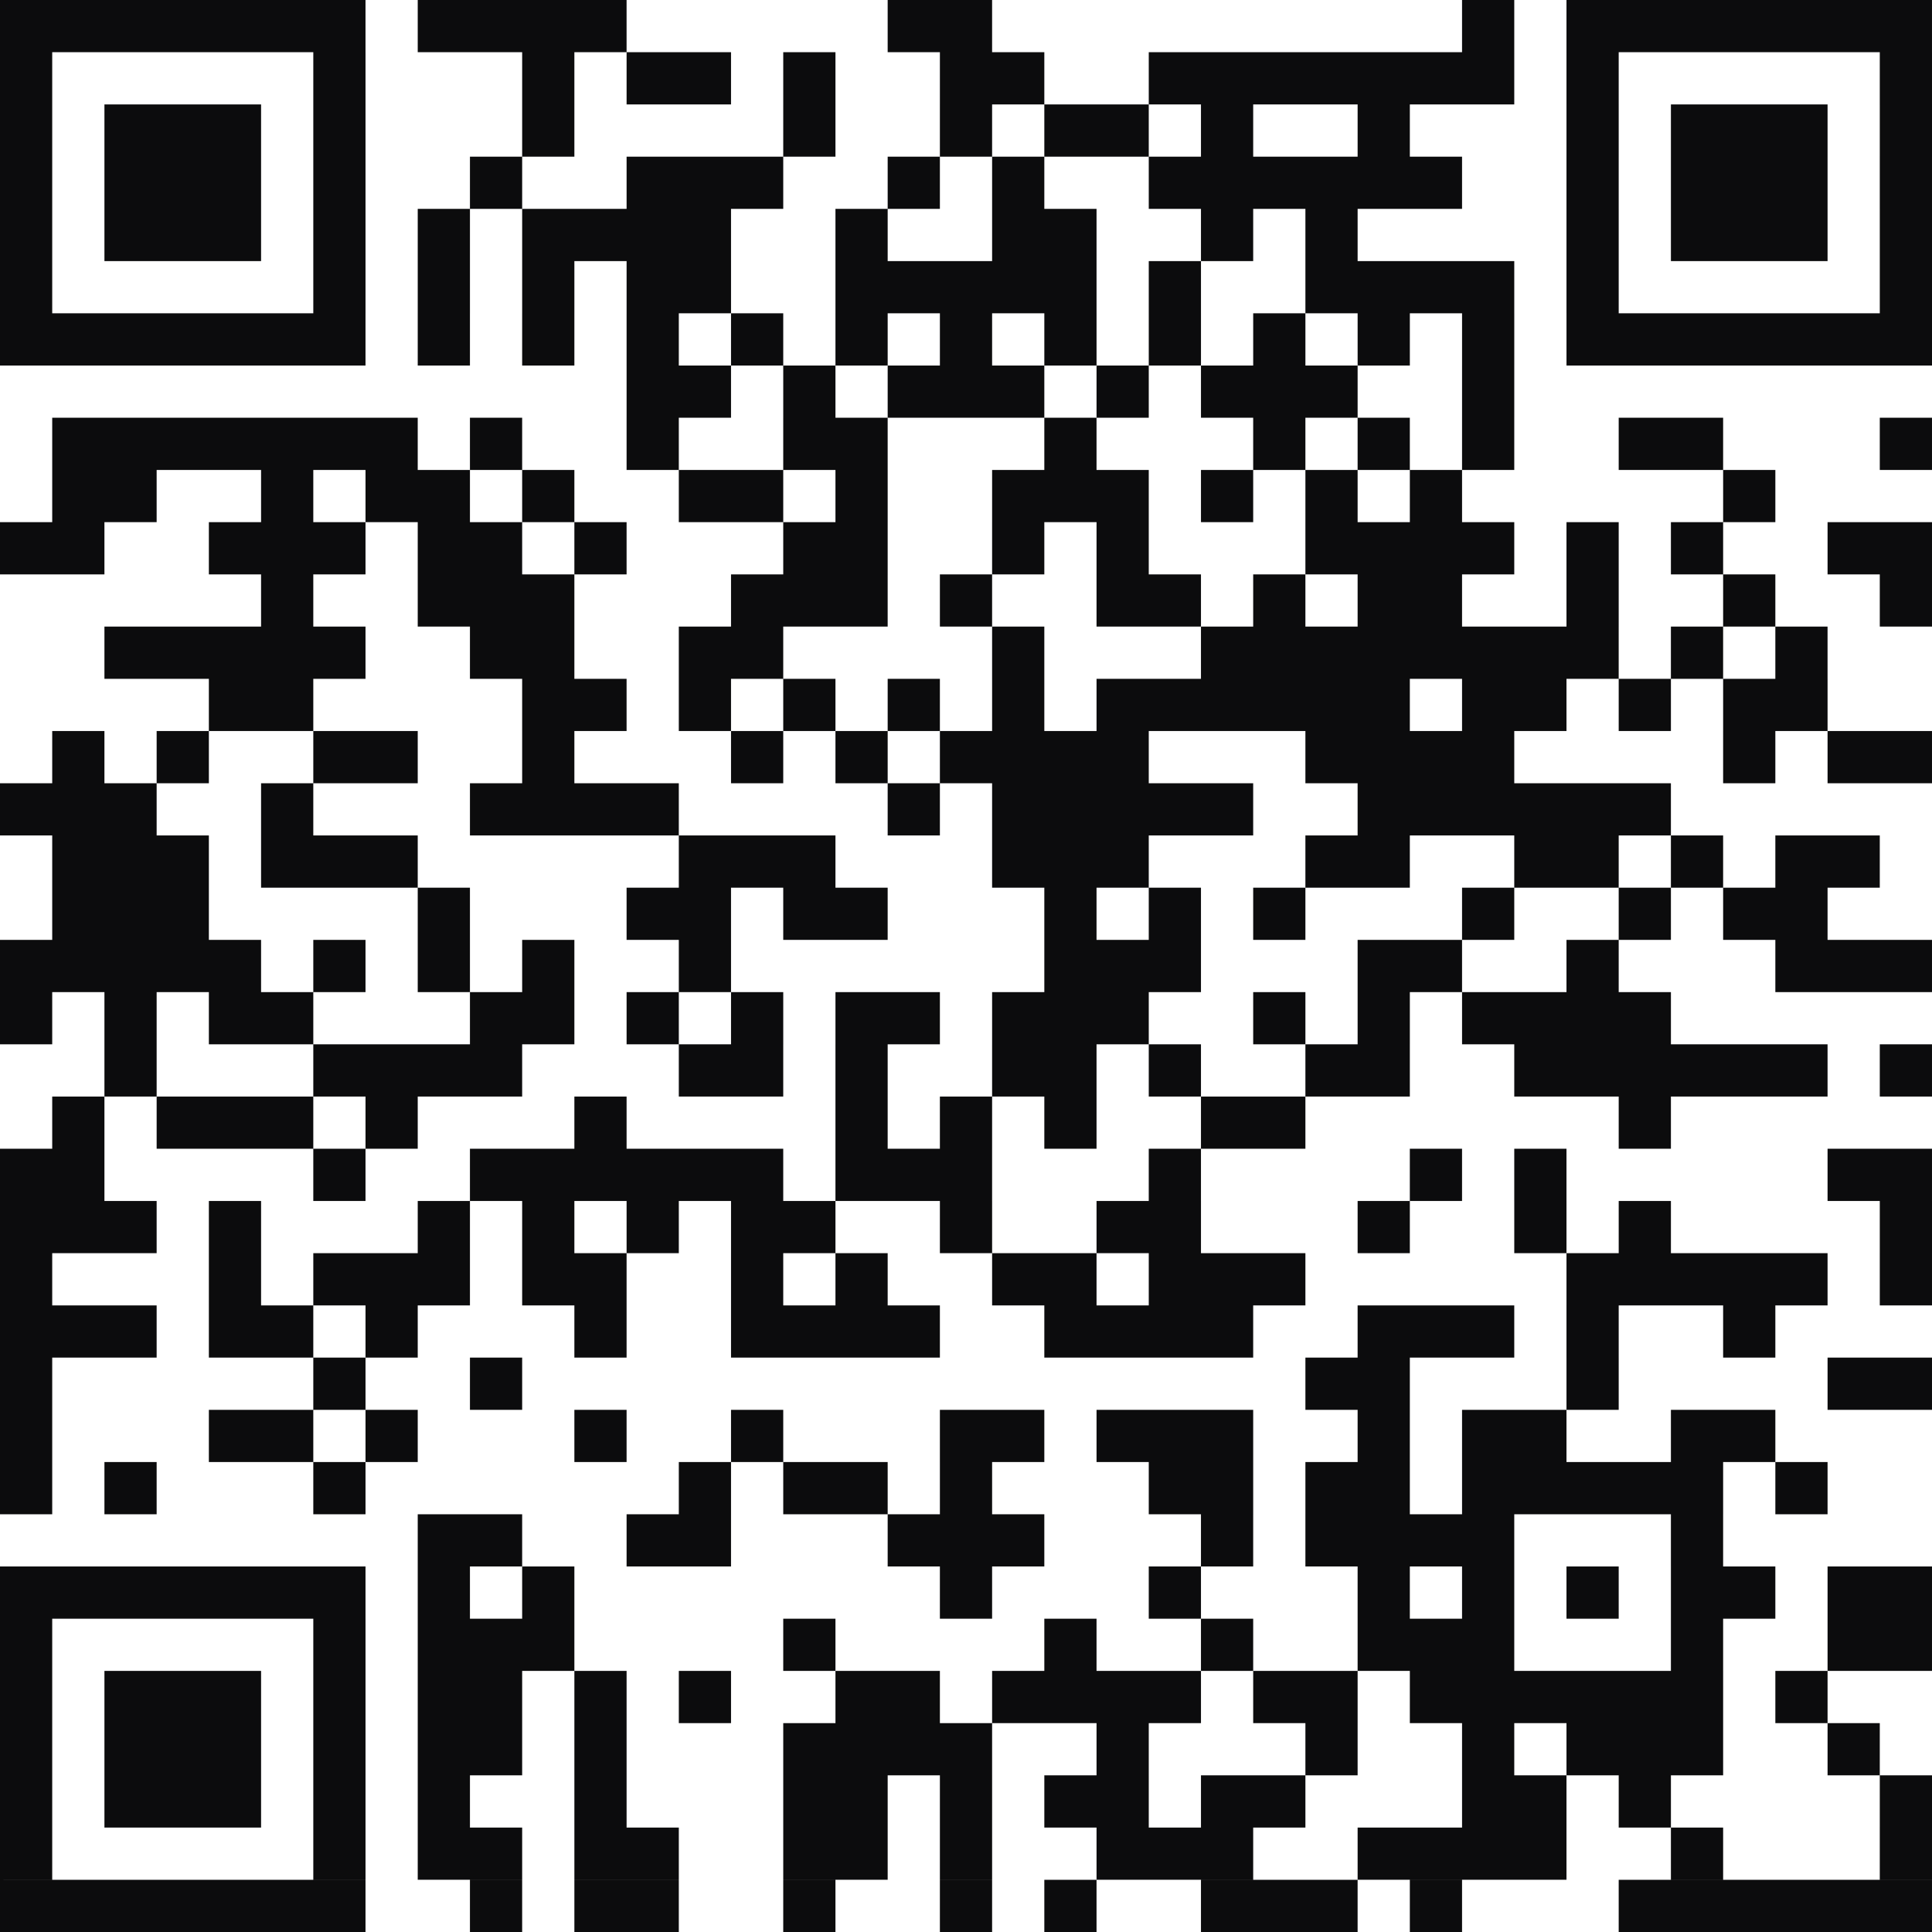<?xml version="1.0" encoding="UTF-8" standalone="no"?>
<svg
   version="1.1"
   width="185"
   height="185"
   viewBox="0 0 185 185"
   preserveAspectRatio="xMinYMin"
   id="svg1"
   sodipodi:docname="LinkedInQrCode.svg"
   inkscape:version="1.3.2 (091e20e, 2023-11-25, custom)"
   xmlns:inkscape="http://www.inkscape.org/namespaces/inkscape"
   xmlns:sodipodi="http://sodipodi.sourceforge.net/DTD/sodipodi-0.dtd"
   xmlns="http://www.w3.org/2000/svg"
   xmlns:svg="http://www.w3.org/2000/svg">
  <defs
     id="defs1" />
  <sodipodi:namedview
     id="namedview1"
     pagecolor="#505050"
     bordercolor="#eeeeee"
     borderopacity="1"
     inkscape:showpageshadow="0"
     inkscape:pageopacity="0"
     inkscape:pagecheckerboard="0"
     inkscape:deskcolor="#505050"
     inkscape:zoom="3.4045455"
     inkscape:cx="93.257676"
     inkscape:cy="93.257676"
     inkscape:window-width="1680"
     inkscape:window-height="987"
     inkscape:window-x="5112"
     inkscape:window-y="-8"
     inkscape:window-maximized="1"
     inkscape:current-layer="svg1" />
  <path
     d="M 0,0 H 5 V 5 H 0 Z m 5,0 h 5 V 5 H 5 Z m 5,0 h 5 v 5 h -5 z m 5,0 h 5 v 5 h -5 z m 5,0 h 5 v 5 h -5 z m 5,0 h 5 v 5 h -5 z m 5,0 h 5 v 5 h -5 z m 10,0 h 5 v 5 h -5 z m 5,0 h 5 v 5 h -5 z m 5,0 h 5 v 5 h -5 z m 5,0 h 5 v 5 h -5 z m 30,0 h 5 v 5 h -5 z m 5,0 h 5 v 5 h -5 z m 50,0 h 5 v 5 h -5 z m 10,0 h 5 v 5 h -5 z m 5,0 h 5 v 5 h -5 z m 5,0 h 5 v 5 h -5 z m 5,0 h 5 v 5 h -5 z m 5,0 h 5 v 5 h -5 z m 5,0 h 5 v 5 h -5 z m 5,0 h 5 v 5 h -5 z M 0,5 h 5 v 5 H 0 Z m 30,0 h 5 v 5 h -5 z m 20,0 h 5 v 5 h -5 z m 10,0 h 5 v 5 h -5 z m 5,0 h 5 v 5 h -5 z m 10,0 h 5 v 5 h -5 z m 15,0 h 5 v 5 h -5 z m 5,0 h 5 v 5 h -5 z m 15,0 h 5 v 5 h -5 z m 5,0 h 5 v 5 h -5 z m 5,0 h 5 v 5 h -5 z m 5,0 h 5 v 5 h -5 z m 5,0 h 5 v 5 h -5 z m 5,0 h 5 v 5 h -5 z m 5,0 h 5 v 5 h -5 z m 10,0 h 5 v 5 h -5 z m 30,0 h 5 v 5 h -5 z M 0,10 h 5 v 5 H 0 Z m 10,0 h 5 v 5 h -5 z m 5,0 h 5 v 5 h -5 z m 5,0 h 5 v 5 h -5 z m 10,0 h 5 v 5 h -5 z m 20,0 h 5 v 5 h -5 z m 25,0 h 5 v 5 h -5 z m 15,0 h 5 v 5 h -5 z m 10,0 h 5 v 5 h -5 z m 5,0 h 5 v 5 h -5 z m 10,0 h 5 v 5 h -5 z m 15,0 h 5 v 5 h -5 z m 20,0 h 5 v 5 h -5 z m 10,0 h 5 v 5 h -5 z m 5,0 h 5 v 5 h -5 z m 5,0 h 5 v 5 h -5 z m 10,0 h 5 v 5 h -5 z M 0,15 h 5 v 5 H 0 Z m 10,0 h 5 v 5 h -5 z m 5,0 h 5 v 5 h -5 z m 5,0 h 5 v 5 h -5 z m 10,0 h 5 v 5 h -5 z m 15,0 h 5 v 5 h -5 z m 15,0 h 5 v 5 h -5 z m 5,0 h 5 v 5 h -5 z m 5,0 h 5 v 5 h -5 z m 15,0 h 5 v 5 h -5 z m 10,0 h 5 v 5 h -5 z m 15,0 h 5 v 5 h -5 z m 5,0 h 5 v 5 h -5 z m 5,0 h 5 v 5 h -5 z m 5,0 h 5 v 5 h -5 z m 5,0 h 5 v 5 h -5 z m 5,0 h 5 v 5 h -5 z m 15,0 h 5 v 5 h -5 z m 10,0 h 5 v 5 h -5 z m 5,0 h 5 v 5 h -5 z m 5,0 h 5 v 5 h -5 z m 10,0 h 5 v 5 h -5 z M 0,20 h 5 v 5 H 0 Z m 10,0 h 5 v 5 h -5 z m 5,0 h 5 v 5 h -5 z m 5,0 h 5 v 5 h -5 z m 10,0 h 5 v 5 h -5 z m 10,0 h 5 v 5 h -5 z m 10,0 h 5 v 5 h -5 z m 5,0 h 5 v 5 h -5 z m 5,0 h 5 v 5 h -5 z m 5,0 h 5 v 5 h -5 z m 15,0 h 5 v 5 h -5 z m 15,0 h 5 v 5 h -5 z m 5,0 h 5 v 5 h -5 z m 15,0 h 5 v 5 h -5 z m 10,0 h 5 v 5 h -5 z m 25,0 h 5 v 5 h -5 z m 10,0 h 5 v 5 h -5 z m 5,0 h 5 v 5 h -5 z m 5,0 h 5 v 5 h -5 z m 10,0 h 5 v 5 h -5 z M 0,25 h 5 v 5 H 0 Z m 30,0 h 5 v 5 h -5 z m 10,0 h 5 v 5 h -5 z m 10,0 h 5 v 5 h -5 z m 10,0 h 5 v 5 h -5 z m 5,0 h 5 v 5 h -5 z m 15,0 h 5 v 5 h -5 z m 5,0 h 5 v 5 h -5 z m 5,0 h 5 v 5 h -5 z m 5,0 h 5 v 5 h -5 z m 5,0 h 5 v 5 h -5 z m 10,0 h 5 v 5 h -5 z m 15,0 h 5 v 5 h -5 z m 5,0 h 5 v 5 h -5 z m 5,0 h 5 v 5 h -5 z m 5,0 h 5 v 5 h -5 z m 10,0 h 5 v 5 h -5 z m 30,0 h 5 v 5 h -5 z M 0,30 h 5 v 5 H 0 Z m 5,0 h 5 v 5 H 5 Z m 5,0 h 5 v 5 h -5 z m 5,0 h 5 v 5 h -5 z m 5,0 h 5 v 5 h -5 z m 5,0 h 5 v 5 h -5 z m 5,0 h 5 v 5 h -5 z m 10,0 h 5 v 5 h -5 z m 10,0 h 5 v 5 h -5 z m 10,0 h 5 v 5 h -5 z m 10,0 h 5 v 5 h -5 z m 10,0 h 5 v 5 h -5 z m 10,0 h 5 v 5 h -5 z m 10,0 h 5 v 5 h -5 z m 10,0 h 5 v 5 h -5 z m 10,0 h 5 v 5 h -5 z m 10,0 h 5 v 5 h -5 z m 10,0 h 5 v 5 h -5 z m 10,0 h 5 v 5 h -5 z m 5,0 h 5 v 5 h -5 z m 5,0 h 5 v 5 h -5 z m 5,0 h 5 v 5 h -5 z m 5,0 h 5 v 5 h -5 z m 5,0 h 5 v 5 h -5 z m 5,0 h 5 v 5 h -5 z M 60,35 h 5 v 5 h -5 z m 5,0 h 5 v 5 h -5 z m 10,0 h 5 v 5 h -5 z m 10,0 h 5 v 5 h -5 z m 5,0 h 5 v 5 h -5 z m 5,0 h 5 v 5 h -5 z m 10,0 h 5 v 5 h -5 z m 10,0 h 5 v 5 h -5 z m 5,0 h 5 v 5 h -5 z m 5,0 h 5 v 5 h -5 z m 15,0 h 5 v 5 h -5 z M 5,40 h 5 v 5 H 5 Z m 5,0 h 5 v 5 h -5 z m 5,0 h 5 v 5 h -5 z m 5,0 h 5 v 5 h -5 z m 5,0 h 5 v 5 h -5 z m 5,0 h 5 v 5 h -5 z m 5,0 h 5 v 5 h -5 z m 10,0 h 5 v 5 h -5 z m 15,0 h 5 v 5 h -5 z m 15,0 h 5 v 5 h -5 z m 5,0 h 5 v 5 h -5 z m 20,0 h 5 v 5 h -5 z m 20,0 h 5 v 5 h -5 z m 10,0 h 5 v 5 h -5 z m 10,0 h 5 v 5 h -5 z m 15,0 h 5 v 5 h -5 z m 5,0 h 5 v 5 h -5 z m 20,0 h 5 v 5 h -5 z M 5,45 h 5 v 5 H 5 Z m 5,0 h 5 v 5 h -5 z m 15,0 h 5 v 5 h -5 z m 10,0 h 5 v 5 h -5 z m 5,0 h 5 v 5 h -5 z m 10,0 h 5 v 5 h -5 z m 15,0 h 5 v 5 h -5 z m 5,0 h 5 v 5 h -5 z m 10,0 h 5 v 5 h -5 z m 15,0 h 5 v 5 h -5 z m 5,0 h 5 v 5 h -5 z m 5,0 h 5 v 5 h -5 z m 10,0 h 5 v 5 h -5 z m 10,0 h 5 v 5 h -5 z m 10,0 h 5 v 5 h -5 z m 30,0 h 5 v 5 h -5 z M 0,50 h 5 v 5 H 0 Z m 5,0 h 5 v 5 H 5 Z m 15,0 h 5 v 5 h -5 z m 5,0 h 5 v 5 h -5 z m 5,0 h 5 v 5 h -5 z m 10,0 h 5 v 5 h -5 z m 5,0 h 5 v 5 h -5 z m 10,0 h 5 v 5 h -5 z m 20,0 h 5 v 5 h -5 z m 5,0 h 5 v 5 h -5 z m 15,0 h 5 v 5 h -5 z m 10,0 h 5 v 5 h -5 z m 20,0 h 5 v 5 h -5 z m 5,0 h 5 v 5 h -5 z m 5,0 h 5 v 5 h -5 z m 5,0 h 5 v 5 h -5 z m 10,0 h 5 v 5 h -5 z m 10,0 h 5 v 5 h -5 z m 15,0 h 5 v 5 h -5 z m 5,0 h 5 v 5 h -5 z M 25,55 h 5 v 5 h -5 z m 15,0 h 5 v 5 h -5 z m 5,0 h 5 v 5 h -5 z m 5,0 h 5 v 5 h -5 z m 20,0 h 5 v 5 h -5 z m 5,0 h 5 v 5 h -5 z m 5,0 h 5 v 5 h -5 z m 10,0 h 5 v 5 h -5 z m 15,0 h 5 v 5 h -5 z m 5,0 h 5 v 5 h -5 z m 10,0 h 5 v 5 h -5 z m 10,0 h 5 v 5 h -5 z m 5,0 h 5 v 5 h -5 z m 15,0 h 5 v 5 h -5 z m 15,0 h 5 v 5 h -5 z m 15,0 h 5 v 5 h -5 z M 10,60 h 5 v 5 h -5 z m 5,0 h 5 v 5 h -5 z m 5,0 h 5 v 5 h -5 z m 5,0 h 5 v 5 h -5 z m 5,0 h 5 v 5 h -5 z m 15,0 h 5 v 5 h -5 z m 5,0 h 5 v 5 h -5 z m 15,0 h 5 v 5 h -5 z m 5,0 h 5 v 5 h -5 z m 25,0 h 5 v 5 h -5 z m 20,0 h 5 v 5 h -5 z m 5,0 h 5 v 5 h -5 z m 5,0 h 5 v 5 h -5 z m 5,0 h 5 v 5 h -5 z m 5,0 h 5 v 5 h -5 z m 5,0 h 5 v 5 h -5 z m 5,0 h 5 v 5 h -5 z m 5,0 h 5 v 5 h -5 z m 10,0 h 5 v 5 h -5 z m 10,0 h 5 v 5 h -5 z M 20,65 h 5 v 5 h -5 z m 5,0 h 5 v 5 h -5 z m 25,0 h 5 v 5 h -5 z m 5,0 h 5 v 5 h -5 z m 10,0 h 5 v 5 h -5 z m 10,0 h 5 v 5 h -5 z m 10,0 h 5 v 5 h -5 z m 10,0 h 5 v 5 h -5 z m 10,0 h 5 v 5 h -5 z m 5,0 h 5 v 5 h -5 z m 5,0 h 5 v 5 h -5 z m 5,0 h 5 v 5 h -5 z m 5,0 h 5 v 5 h -5 z m 5,0 h 5 v 5 h -5 z m 10,0 h 5 v 5 h -5 z m 5,0 h 5 v 5 h -5 z m 10,0 h 5 v 5 h -5 z m 10,0 h 5 v 5 h -5 z m 5,0 h 5 v 5 h -5 z M 5,70 h 5 v 5 H 5 Z m 10,0 h 5 v 5 h -5 z m 15,0 h 5 v 5 h -5 z m 5,0 h 5 v 5 h -5 z m 15,0 h 5 v 5 h -5 z m 20,0 h 5 v 5 h -5 z m 10,0 h 5 v 5 h -5 z m 10,0 h 5 v 5 h -5 z m 5,0 h 5 v 5 h -5 z m 5,0 h 5 v 5 h -5 z m 5,0 h 5 v 5 h -5 z m 20,0 h 5 v 5 h -5 z m 5,0 h 5 v 5 h -5 z m 5,0 h 5 v 5 h -5 z m 5,0 h 5 v 5 h -5 z m 25,0 h 5 v 5 h -5 z m 10,0 h 5 v 5 h -5 z m 5,0 h 5 v 5 h -5 z M 0,75 h 5 v 5 H 0 Z m 5,0 h 5 v 5 H 5 Z m 5,0 h 5 v 5 h -5 z m 15,0 h 5 v 5 h -5 z m 20,0 h 5 v 5 h -5 z m 5,0 h 5 v 5 h -5 z m 5,0 h 5 v 5 h -5 z m 5,0 h 5 v 5 h -5 z m 25,0 h 5 v 5 h -5 z m 10,0 h 5 v 5 h -5 z m 5,0 h 5 v 5 h -5 z m 5,0 h 5 v 5 h -5 z m 5,0 h 5 v 5 h -5 z m 5,0 h 5 v 5 h -5 z m 15,0 h 5 v 5 h -5 z m 5,0 h 5 v 5 h -5 z m 5,0 h 5 v 5 h -5 z m 5,0 h 5 v 5 h -5 z m 5,0 h 5 v 5 h -5 z m 5,0 h 5 v 5 h -5 z M 5,80 h 5 v 5 H 5 Z m 5,0 h 5 v 5 h -5 z m 5,0 h 5 v 5 h -5 z m 10,0 h 5 v 5 h -5 z m 5,0 h 5 v 5 h -5 z m 5,0 h 5 v 5 h -5 z m 30,0 h 5 v 5 h -5 z m 5,0 h 5 v 5 h -5 z m 5,0 h 5 v 5 h -5 z m 20,0 h 5 v 5 h -5 z m 5,0 h 5 v 5 h -5 z m 5,0 h 5 v 5 h -5 z m 20,0 h 5 v 5 h -5 z m 5,0 h 5 v 5 h -5 z m 15,0 h 5 v 5 h -5 z m 5,0 h 5 v 5 h -5 z m 10,0 h 5 v 5 h -5 z m 10,0 h 5 v 5 h -5 z m 5,0 h 5 v 5 h -5 z M 5,85 h 5 v 5 H 5 Z m 5,0 h 5 v 5 h -5 z m 5,0 h 5 v 5 h -5 z m 25,0 h 5 v 5 h -5 z m 20,0 h 5 v 5 h -5 z m 5,0 h 5 v 5 h -5 z m 10,0 h 5 v 5 h -5 z m 5,0 h 5 v 5 h -5 z m 20,0 h 5 v 5 h -5 z m 10,0 h 5 v 5 h -5 z m 10,0 h 5 v 5 h -5 z m 20,0 h 5 v 5 h -5 z m 15,0 h 5 v 5 h -5 z m 10,0 h 5 v 5 h -5 z m 5,0 h 5 v 5 h -5 z M 0,90 h 5 v 5 H 0 Z m 5,0 h 5 v 5 H 5 Z m 5,0 h 5 v 5 h -5 z m 5,0 h 5 v 5 h -5 z m 5,0 h 5 v 5 h -5 z m 10,0 h 5 v 5 h -5 z m 10,0 h 5 v 5 h -5 z m 10,0 h 5 v 5 h -5 z m 15,0 h 5 v 5 h -5 z m 35,0 h 5 v 5 h -5 z m 5,0 h 5 v 5 h -5 z m 5,0 h 5 v 5 h -5 z m 20,0 h 5 v 5 h -5 z m 5,0 h 5 v 5 h -5 z m 15,0 h 5 v 5 h -5 z m 20,0 h 5 v 5 h -5 z m 5,0 h 5 v 5 h -5 z m 5,0 h 5 v 5 h -5 z M 0,95 h 5 v 5 H 0 Z m 10,0 h 5 v 5 h -5 z m 10,0 h 5 v 5 h -5 z m 5,0 h 5 v 5 h -5 z m 20,0 h 5 v 5 h -5 z m 5,0 h 5 v 5 h -5 z m 10,0 h 5 v 5 h -5 z m 10,0 h 5 v 5 h -5 z m 10,0 h 5 v 5 h -5 z m 5,0 h 5 v 5 h -5 z m 10,0 h 5 v 5 h -5 z m 5,0 h 5 v 5 h -5 z m 5,0 h 5 v 5 h -5 z m 15,0 h 5 v 5 h -5 z m 10,0 h 5 v 5 h -5 z m 10,0 h 5 v 5 h -5 z m 5,0 h 5 v 5 h -5 z m 5,0 h 5 v 5 h -5 z m 5,0 h 5 v 5 h -5 z m -145,5 h 5 v 5 h -5 z m 20,0 h 5 v 5 h -5 z m 5,0 h 5 v 5 h -5 z m 5,0 h 5 v 5 h -5 z m 5,0 h 5 v 5 h -5 z m 20,0 h 5 v 5 h -5 z m 5,0 h 5 v 5 h -5 z m 10,0 h 5 v 5 h -5 z m 15,0 h 5 v 5 h -5 z m 5,0 h 5 v 5 h -5 z m 10,0 h 5 v 5 h -5 z m 15,0 h 5 v 5 h -5 z m 5,0 h 5 v 5 h -5 z m 15,0 h 5 v 5 h -5 z m 5,0 h 5 v 5 h -5 z m 5,0 h 5 v 5 h -5 z m 5,0 h 5 v 5 h -5 z m 5,0 h 5 v 5 h -5 z m 5,0 h 5 v 5 h -5 z m 10,0 h 5 v 5 h -5 z M 5,105 h 5 v 5 H 5 Z m 10,0 h 5 v 5 h -5 z m 5,0 h 5 v 5 h -5 z m 5,0 h 5 v 5 h -5 z m 10,0 h 5 v 5 h -5 z m 20,0 h 5 v 5 h -5 z m 25,0 h 5 v 5 h -5 z m 10,0 h 5 v 5 h -5 z m 10,0 h 5 v 5 h -5 z m 15,0 h 5 v 5 h -5 z m 5,0 h 5 v 5 h -5 z m 35,0 h 5 v 5 h -5 z M 0,110 h 5 v 5 H 0 Z m 5,0 h 5 v 5 H 5 Z m 25,0 h 5 v 5 h -5 z m 15,0 h 5 v 5 h -5 z m 5,0 h 5 v 5 h -5 z m 5,0 h 5 v 5 h -5 z m 5,0 h 5 v 5 h -5 z m 5,0 h 5 v 5 h -5 z m 5,0 h 5 v 5 h -5 z m 10,0 h 5 v 5 h -5 z m 5,0 h 5 v 5 h -5 z m 5,0 h 5 v 5 h -5 z m 20,0 h 5 v 5 h -5 z m 25,0 h 5 v 5 h -5 z m 10,0 h 5 v 5 h -5 z m 30,0 h 5 v 5 h -5 z m 5,0 h 5 v 5 h -5 z M 0,115 h 5 v 5 H 0 Z m 5,0 h 5 v 5 H 5 Z m 5,0 h 5 v 5 h -5 z m 10,0 h 5 v 5 h -5 z m 20,0 h 5 v 5 h -5 z m 10,0 h 5 v 5 h -5 z m 10,0 h 5 v 5 h -5 z m 10,0 h 5 v 5 h -5 z m 5,0 h 5 v 5 h -5 z m 15,0 h 5 v 5 h -5 z m 15,0 h 5 v 5 h -5 z m 5,0 h 5 v 5 h -5 z m 20,0 h 5 v 5 h -5 z m 15,0 h 5 v 5 h -5 z m 10,0 h 5 v 5 h -5 z m 25,0 h 5 v 5 h -5 z M 0,120 h 5 v 5 H 0 Z m 20,0 h 5 v 5 h -5 z m 10,0 h 5 v 5 h -5 z m 5,0 h 5 v 5 h -5 z m 5,0 h 5 v 5 h -5 z m 10,0 h 5 v 5 h -5 z m 5,0 h 5 v 5 h -5 z m 15,0 h 5 v 5 h -5 z m 10,0 h 5 v 5 h -5 z m 15,0 h 5 v 5 h -5 z m 5,0 h 5 v 5 h -5 z m 10,0 h 5 v 5 h -5 z m 5,0 h 5 v 5 h -5 z m 5,0 h 5 v 5 h -5 z m 30,0 h 5 v 5 h -5 z m 5,0 h 5 v 5 h -5 z m 5,0 h 5 v 5 h -5 z m 5,0 h 5 v 5 h -5 z m 5,0 h 5 v 5 h -5 z m 10,0 h 5 v 5 h -5 z M 0,125 h 5 v 5 H 0 Z m 5,0 h 5 v 5 H 5 Z m 5,0 h 5 v 5 h -5 z m 10,0 h 5 v 5 h -5 z m 5,0 h 5 v 5 h -5 z m 10,0 h 5 v 5 h -5 z m 20,0 h 5 v 5 h -5 z m 15,0 h 5 v 5 h -5 z m 5,0 h 5 v 5 h -5 z m 5,0 h 5 v 5 h -5 z m 5,0 h 5 v 5 h -5 z m 15,0 h 5 v 5 h -5 z m 5,0 h 5 v 5 h -5 z m 5,0 h 5 v 5 h -5 z m 5,0 h 5 v 5 h -5 z m 15,0 h 5 v 5 h -5 z m 5,0 h 5 v 5 h -5 z m 5,0 h 5 v 5 h -5 z m 10,0 h 5 v 5 h -5 z m 15,0 h 5 v 5 h -5 z M 0,130 h 5 v 5 H 0 Z m 30,0 h 5 v 5 h -5 z m 15,0 h 5 v 5 h -5 z m 80,0 h 5 v 5 h -5 z m 5,0 h 5 v 5 h -5 z m 20,0 h 5 v 5 h -5 z m 25,0 h 5 v 5 h -5 z m 5,0 h 5 v 5 h -5 z M 0,135 h 5 v 5 H 0 Z m 20,0 h 5 v 5 h -5 z m 5,0 h 5 v 5 h -5 z m 10,0 h 5 v 5 h -5 z m 20,0 h 5 v 5 h -5 z m 15,0 h 5 v 5 h -5 z m 20,0 h 5 v 5 h -5 z m 5,0 h 5 v 5 h -5 z m 10,0 h 5 v 5 h -5 z m 5,0 h 5 v 5 h -5 z m 5,0 h 5 v 5 h -5 z m 15,0 h 5 v 5 h -5 z m 10,0 h 5 v 5 h -5 z m 5,0 h 5 v 5 h -5 z m 15,0 h 5 v 5 h -5 z m 5,0 h 5 v 5 h -5 z M 0,140 h 5 v 5 H 0 Z m 10,0 h 5 v 5 h -5 z m 20,0 h 5 v 5 h -5 z m 35,0 h 5 v 5 h -5 z m 10,0 h 5 v 5 h -5 z m 5,0 h 5 v 5 h -5 z m 10,0 h 5 v 5 h -5 z m 20,0 h 5 v 5 h -5 z m 5,0 h 5 v 5 h -5 z m 10,0 h 5 v 5 h -5 z m 5,0 h 5 v 5 h -5 z m 10,0 h 5 v 5 h -5 z m 5,0 h 5 v 5 h -5 z m 5,0 h 5 v 5 h -5 z m 5,0 h 5 v 5 h -5 z m 5,0 h 5 v 5 h -5 z m 10,0 h 5 v 5 h -5 z m -130,5 h 5 v 5 h -5 z m 5,0 h 5 v 5 h -5 z m 15,0 h 5 v 5 h -5 z m 5,0 h 5 v 5 h -5 z m 20,0 h 5 v 5 h -5 z m 5,0 h 5 v 5 h -5 z m 5,0 h 5 v 5 h -5 z m 20,0 h 5 v 5 h -5 z m 10,0 h 5 v 5 h -5 z m 5,0 h 5 v 5 h -5 z m 5,0 h 5 v 5 h -5 z m 5,0 h 5 v 5 h -5 z m 20,0 h 5 v 5 h -5 z M 0,150 h 5 v 5 H 0 Z m 5,0 h 5 v 5 H 5 Z m 5,0 h 5 v 5 h -5 z m 5,0 h 5 v 5 h -5 z m 5,0 h 5 v 5 h -5 z m 5,0 h 5 v 5 h -5 z m 5,0 h 5 v 5 h -5 z m 10,0 h 5 v 5 h -5 z m 10,0 h 5 v 5 h -5 z m 40,0 h 5 v 5 h -5 z m 20,0 h 5 v 5 h -5 z m 20,0 h 5 v 5 h -5 z m 10,0 h 5 v 5 h -5 z m 10,0 h 5 v 5 h -5 z m 10,0 h 5 v 5 h -5 z m 5,0 h 5 v 5 h -5 z m 10,0 h 5 v 5 h -5 z m 5,0 h 5 v 5 h -5 z M 0,155 h 5 v 5 H 0 Z m 30,0 h 5 v 5 h -5 z m 10,0 h 5 v 5 h -5 z m 5,0 h 5 v 5 h -5 z m 5,0 h 5 v 5 h -5 z m 25,0 h 5 v 5 h -5 z m 25,0 h 5 v 5 h -5 z m 15,0 h 5 v 5 h -5 z m 15,0 h 5 v 5 h -5 z m 5,0 h 5 v 5 h -5 z m 5,0 h 5 v 5 h -5 z m 20,0 h 5 v 5 h -5 z m 15,0 h 5 v 5 h -5 z m 5,0 h 5 v 5 h -5 z M 0,160 h 5 v 5 H 0 Z m 10,0 h 5 v 5 h -5 z m 5,0 h 5 v 5 h -5 z m 5,0 h 5 v 5 h -5 z m 10,0 h 5 v 5 h -5 z m 10,0 h 5 v 5 h -5 z m 5,0 h 5 v 5 h -5 z m 10,0 h 5 v 5 h -5 z m 10,0 h 5 v 5 h -5 z m 15,0 h 5 v 5 h -5 z m 5,0 h 5 v 5 h -5 z m 10,0 h 5 v 5 h -5 z m 5,0 h 5 v 5 h -5 z m 5,0 h 5 v 5 h -5 z m 5,0 h 5 v 5 h -5 z m 10,0 h 5 v 5 h -5 z m 5,0 h 5 v 5 h -5 z m 10,0 h 5 v 5 h -5 z m 5,0 h 5 v 5 h -5 z m 5,0 h 5 v 5 h -5 z m 5,0 h 5 v 5 h -5 z m 5,0 h 5 v 5 h -5 z m 5,0 h 5 v 5 h -5 z m 10,0 h 5 v 5 h -5 z M 0,165 h 5 v 5 H 0 Z m 10,0 h 5 v 5 h -5 z m 5,0 h 5 v 5 h -5 z m 5,0 h 5 v 5 h -5 z m 10,0 h 5 v 5 h -5 z m 10,0 h 5 v 5 h -5 z m 5,0 h 5 v 5 h -5 z m 10,0 h 5 v 5 h -5 z m 20,0 h 5 v 5 h -5 z m 5,0 h 5 v 5 h -5 z m 5,0 h 5 v 5 h -5 z m 5,0 h 5 v 5 h -5 z m 15,0 h 5 v 5 h -5 z m 20,0 h 5 v 5 h -5 z m 15,0 h 5 v 5 h -5 z m 10,0 h 5 v 5 h -5 z m 5,0 h 5 v 5 h -5 z m 5,0 h 5 v 5 h -5 z m 15,0 h 5 v 5 h -5 z M 0,170 h 5 v 5 H 0 Z m 10,0 h 5 v 5 h -5 z m 5,0 h 5 v 5 h -5 z m 5,0 h 5 v 5 h -5 z m 10,0 h 5 v 5 h -5 z m 10,0 h 5 v 5 h -5 z m 15,0 h 5 v 5 h -5 z m 20,0 h 5 v 5 h -5 z m 5,0 h 5 v 5 h -5 z m 10,0 h 5 v 5 h -5 z m 10,0 h 5 v 5 h -5 z m 5,0 h 5 v 5 h -5 z m 10,0 h 5 v 5 h -5 z m 5,0 h 5 v 5 h -5 z m 20,0 h 5 v 5 h -5 z m 5,0 h 5 v 5 h -5 z m 10,0 h 5 v 5 h -5 z m 25,0 h 5 v 5 h -5 z M 0,175 h 5 v 5 H 0 Z m 30,0 h 5 v 5 h -5 z m 10,0 h 5 v 5 h -5 z m 5,0 h 5 v 5 h -5 z m 10,0 h 5 v 5 h -5 z m 5,0 h 5 v 5 h -5 z m 15,0 h 5 v 5 h -5 z m 5,0 h 5 v 5 h -5 z m 10,0 h 5 v 5 h -5 z m 15,0 h 5 v 5 h -5 z m 5,0 h 5 v 5 h -5 z m 5,0 h 5 v 5 h -5 z m 15,0 h 5 v 5 h -5 z m 5,0 h 5 v 5 h -5 z m 5,0 h 5 v 5 h -5 z m 5,0 h 5 v 5 h -5 z m 15,0 h 5 v 5 h -5 z m 20,0 h 5 v 5 h -5 z M 0,180 h 5 v 5 H 0 Z m 5,0 h 5 v 5 H 5 Z m 5,0 h 5 v 5 h -5 z m 5,0 h 5 v 5 h -5 z m 5,0 h 5 v 5 h -5 z m 5,0 h 5 v 5 h -5 z m 5,0 h 5 v 5 h -5 z m 15,0 h 5 v 5 h -5 z m 10,0 h 5 v 5 h -5 z m 5,0 h 5 v 5 h -5 z m 15,0 h 5 v 5 h -5 z m 15,0 h 5 v 5 h -5 z m 10,0 h 5 v 5 h -5 z m 15,0 h 5 v 5 h -5 z m 5,0 h 5 v 5 h -5 z m 5,0 h 5 v 5 h -5 z m 10,0 h 5 v 5 h -5 z m 20,0 h 5 v 5 h -5 z m 5,0 h 5 v 5 h -5 z m 5,0 h 5 v 5 h -5 z m 5,0 h 5 v 5 h -5 z m 5,0 h 5 v 5 h -5 z m 5,0 h 5 v 5 h -5 z"
     stroke="transparent"
     fill="#0c0c0d"
     id="path1" />
</svg>
